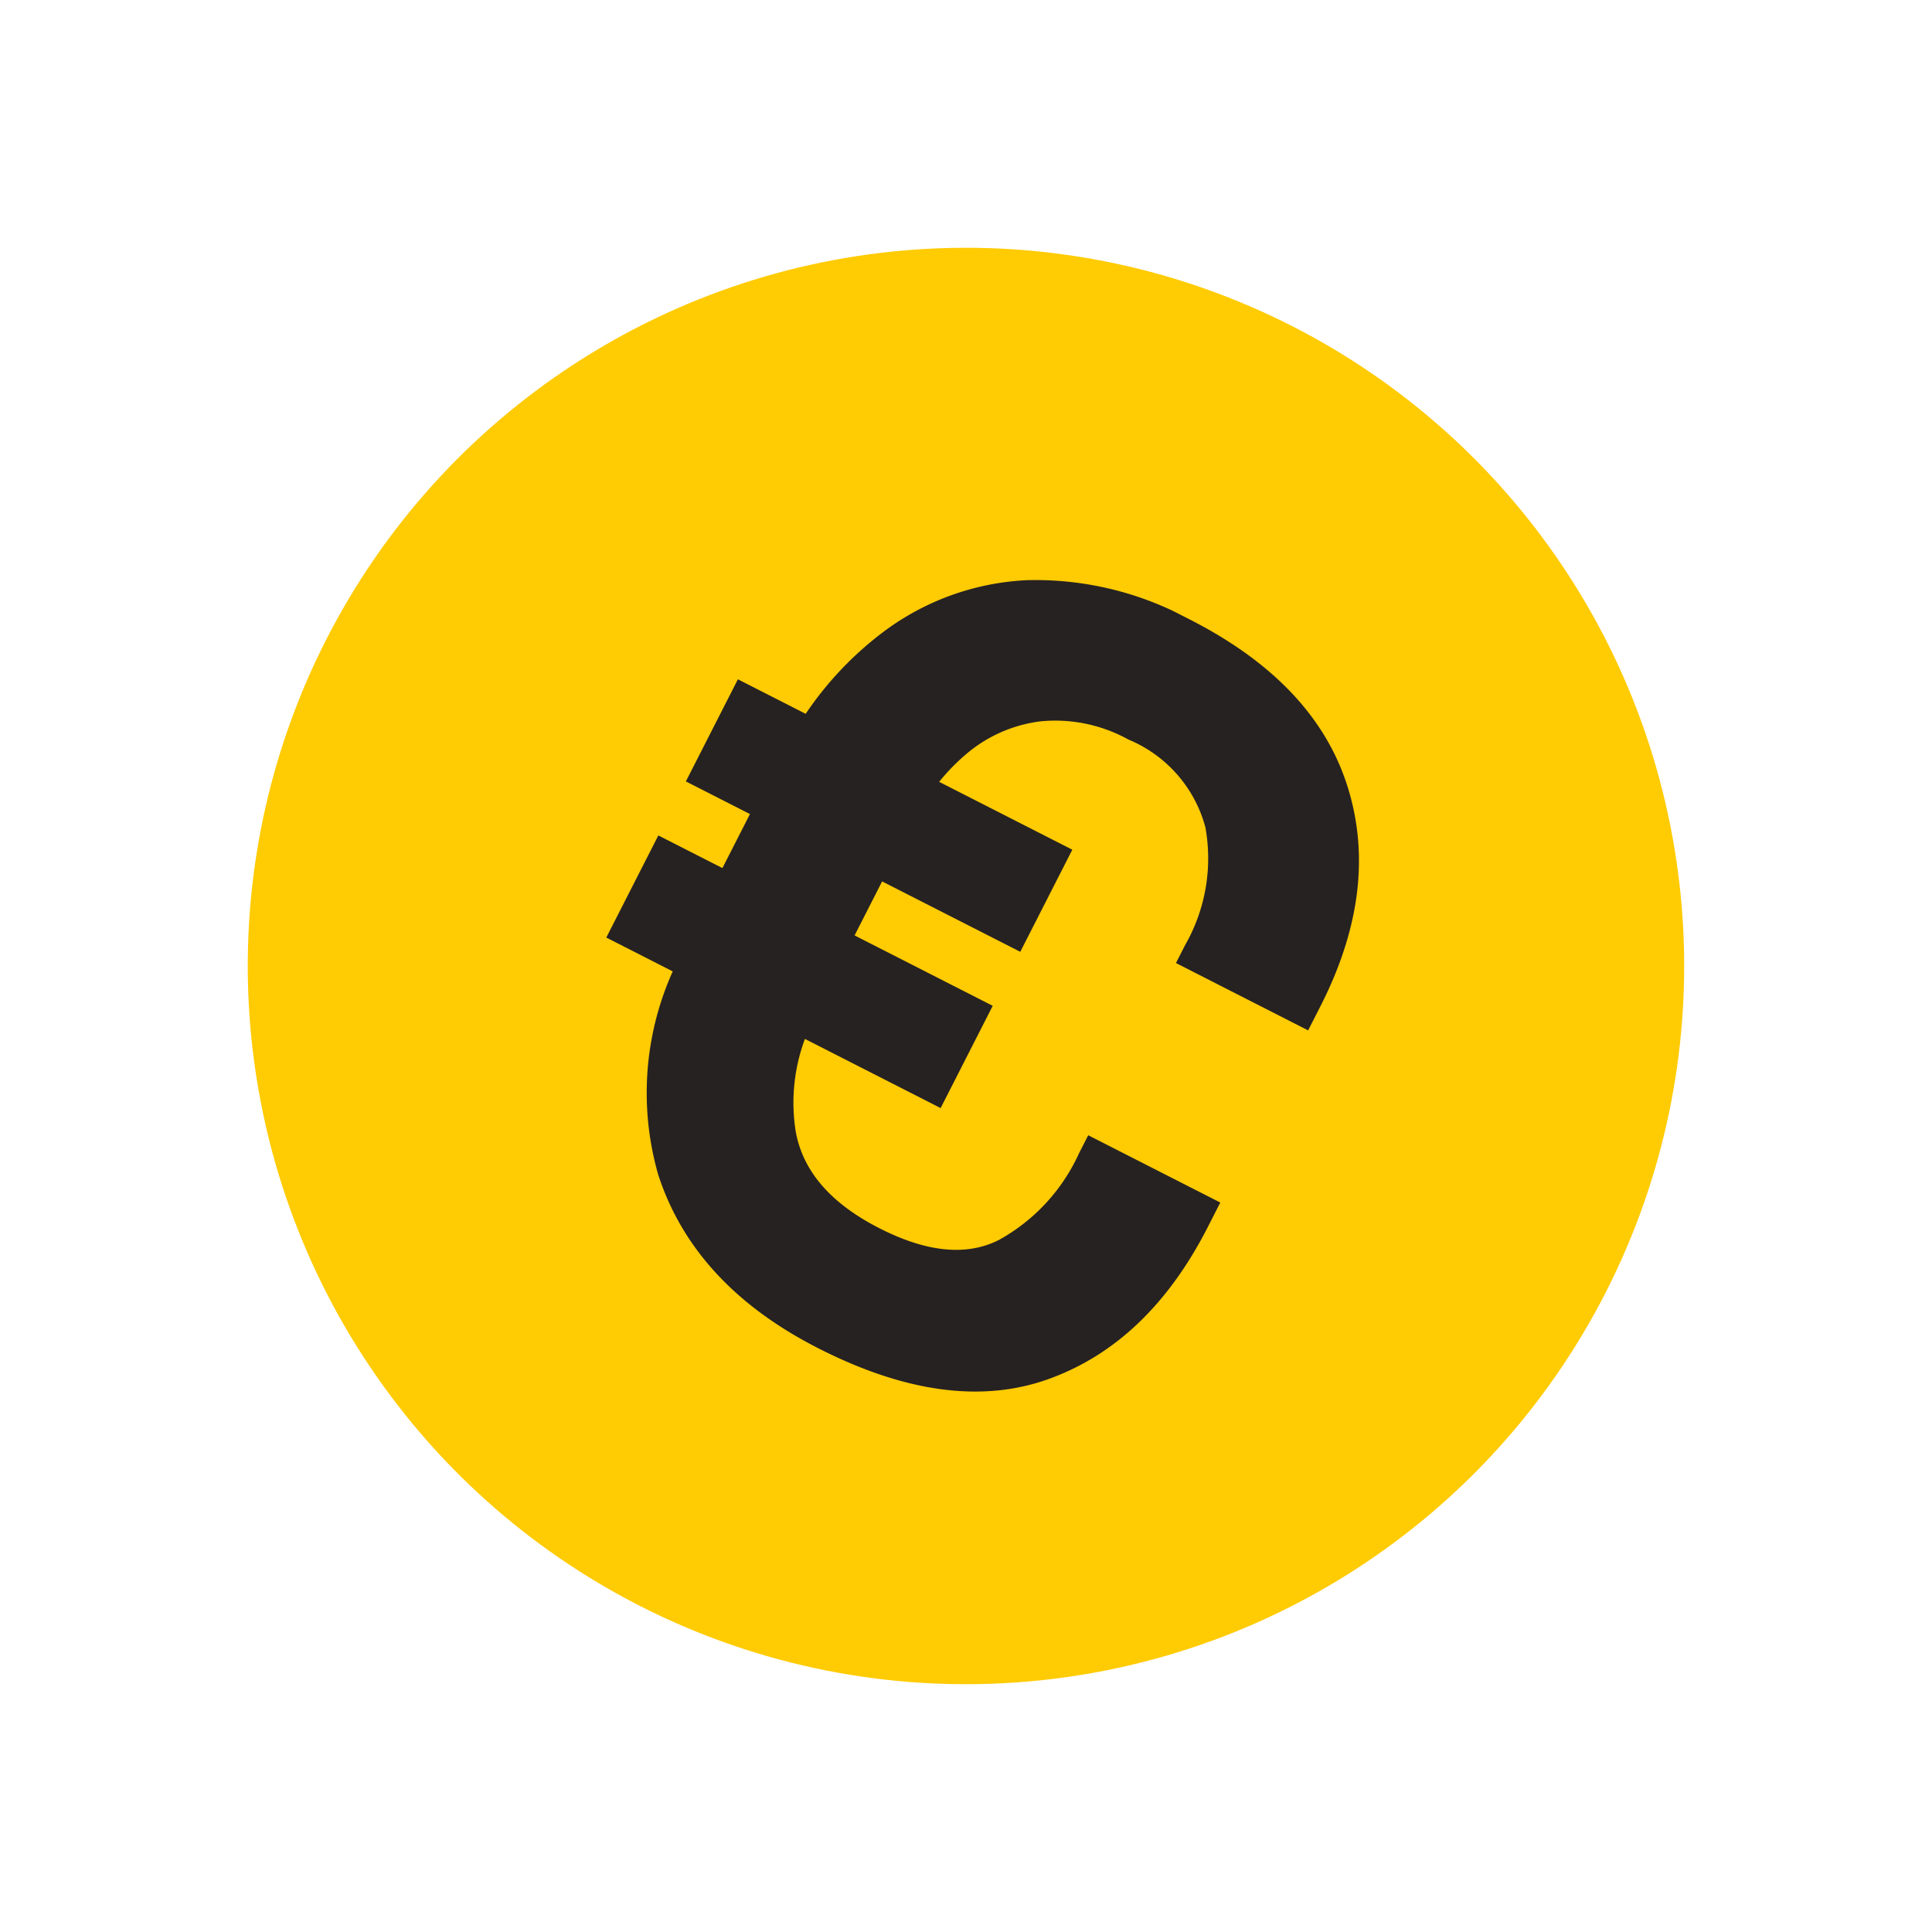 <svg xmlns="http://www.w3.org/2000/svg" xmlns:xlink="http://www.w3.org/1999/xlink" width="85.532" height="85.532" viewBox="0 0 85.532 85.532"><defs><clipPath id="clip-path"><rect id="Rectangle_1532" data-name="Rectangle 1532" width="29.55" height="36.217" fill="#262222"></rect></clipPath></defs><g id="Groupe_6549" data-name="Groupe 6549" transform="matrix(0.891, 0.454, -0.454, 0.891, 28.87, 0)"><circle id="Ellipse_104" data-name="Ellipse 104" cx="31.796" cy="31.796" r="31.796" fill="#ffcb03"></circle><g id="Groupe_6548" data-name="Groupe 6548" transform="translate(17.037 13.629)"><g id="Groupe_6547" data-name="Groupe 6547" transform="translate(0 0)" clip-path="url(#clip-path)"><path id="Trac&#xE9;_5205" data-name="Trac&#xE9; 5205" d="M29.55,13.83V12.636q0-5.82-3.358-9.228T16.616,0A14.23,14.23,0,0,0,9.377,1.741a11.493,11.493,0,0,0-4.6,4.925,15.056,15.056,0,0,0-1.409,4.776H0v5.074H3.184V19.2H0v5.074H3.3a13.136,13.136,0,0,0,3.511,8.308q3.631,3.632,9.8,3.632,6.517,0,9.726-3.433t3.208-9.2V22.386H22.983v.9a8.306,8.306,0,0,1-1.418,5.025q-1.418,1.941-4.95,1.94-3.632,0-5.249-2.139a8.105,8.105,0,0,1-1.494-3.831h6.743V19.2H9.751V16.516h6.865V11.442H10a9.1,9.1,0,0,1,.5-1.616,6.255,6.255,0,0,1,2.288-2.811A6.68,6.68,0,0,1,16.616,5.97a5.841,5.841,0,0,1,4.8,1.915,7.726,7.726,0,0,1,1.567,5.05v.895Z" transform="translate(0 0)" fill="#262222"></path></g></g></g></svg>